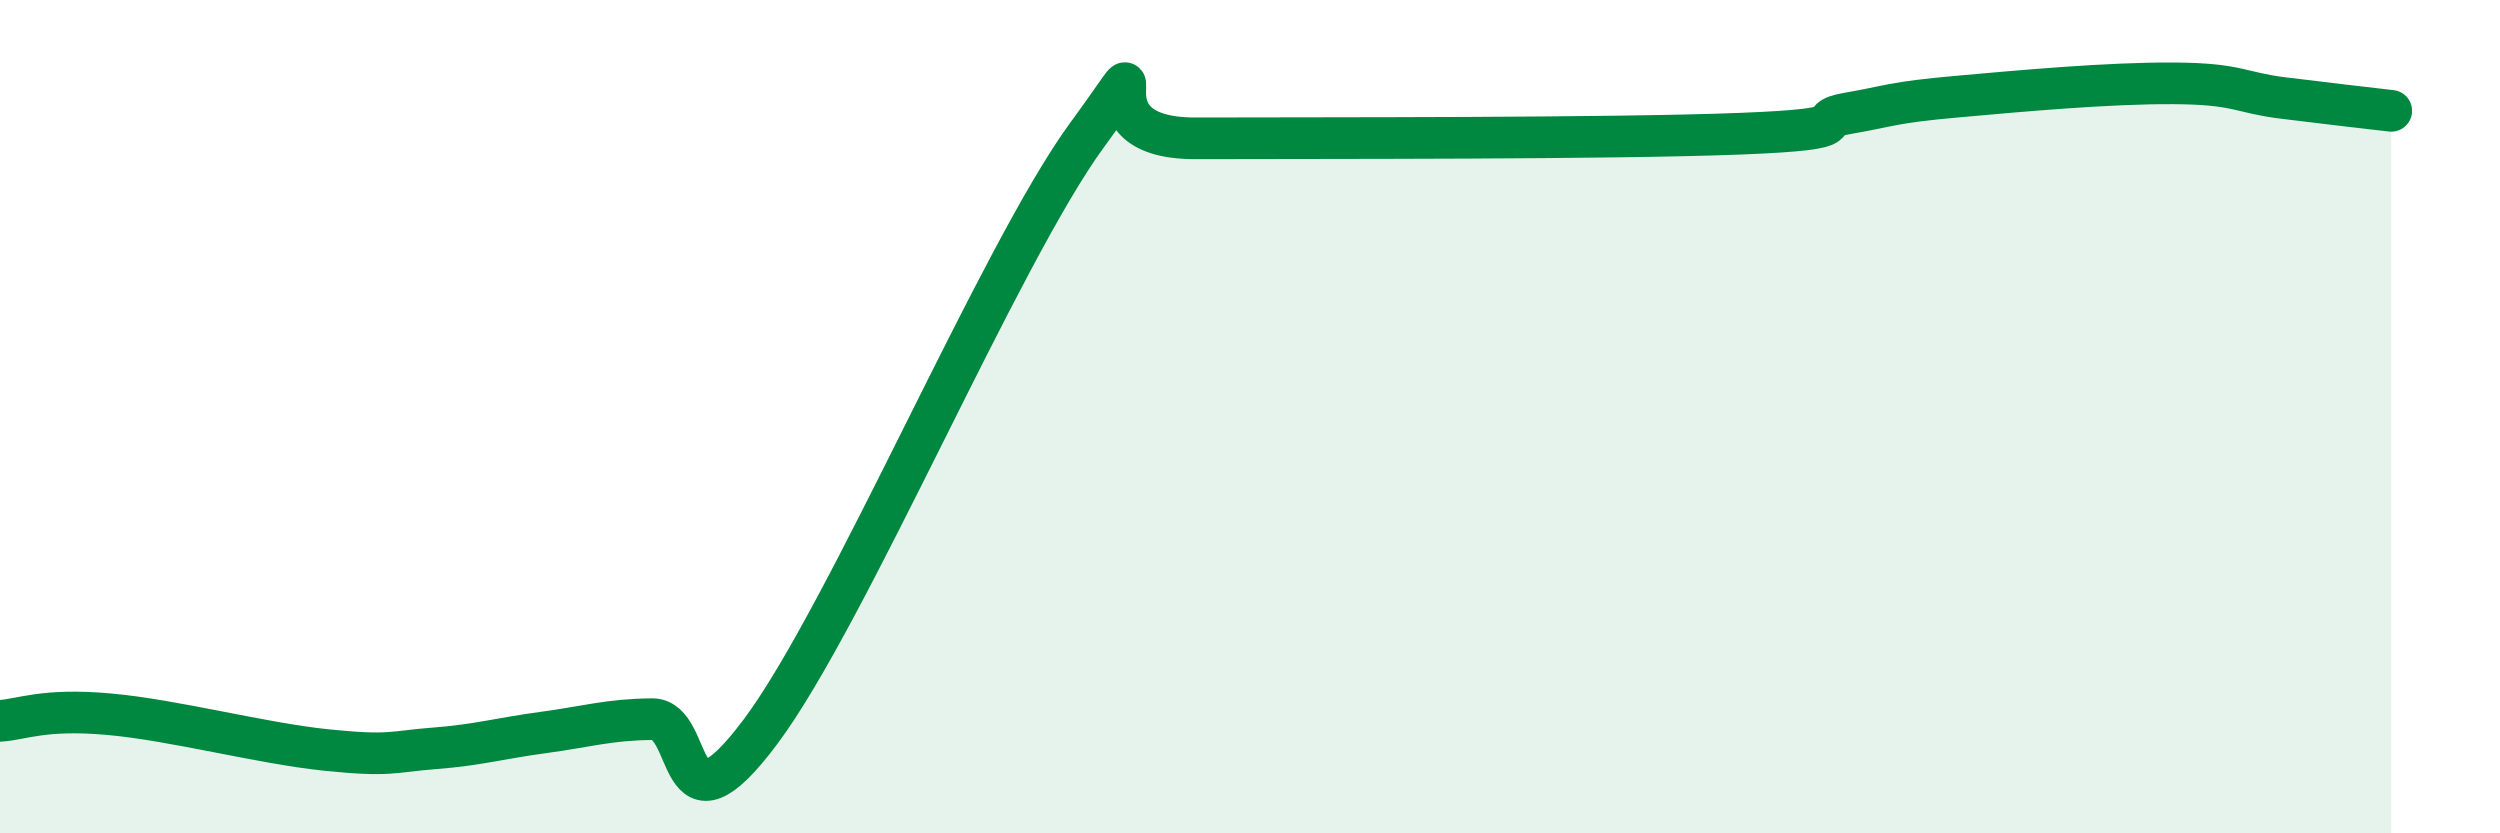 
    <svg width="60" height="20" viewBox="0 0 60 20" xmlns="http://www.w3.org/2000/svg">
      <path
        d="M 0,17.3 C 0.52,17.27 1.04,17 2.61,17.14 C 4.18,17.28 6.27,17.84 7.83,18 C 9.39,18.16 9.39,18.04 10.43,17.96 C 11.47,17.88 12,17.72 13.04,17.58 C 14.08,17.44 14.61,17.27 15.65,17.26 C 16.69,17.25 16.17,20.35 18.26,17.55 C 20.35,14.75 24,6.09 26.09,3.24 C 28.18,0.39 25.57,3.33 28.7,3.32 C 31.83,3.31 38.61,3.33 41.74,3.21 C 44.87,3.09 43.31,2.9 44.35,2.72 C 45.39,2.54 45.4,2.46 46.96,2.32 C 48.52,2.18 50.61,1.99 52.17,2 C 53.73,2.01 53.74,2.22 54.78,2.35 C 55.82,2.48 56.87,2.6 57.39,2.66L57.39 20L0 20Z"
        fill="#008740"
        opacity="0.1"
        stroke-linecap="round"
        stroke-linejoin="round"
      />
      <path
        d="M 0,17.3 C 0.52,17.27 1.04,17 2.61,17.14 C 4.18,17.28 6.27,17.84 7.83,18 C 9.39,18.16 9.39,18.04 10.43,17.96 C 11.47,17.88 12,17.72 13.04,17.58 C 14.08,17.44 14.61,17.27 15.65,17.26 C 16.69,17.25 16.17,20.35 18.26,17.55 C 20.35,14.75 24,6.09 26.09,3.24 C 28.18,0.39 25.57,3.33 28.7,3.32 C 31.83,3.31 38.61,3.33 41.74,3.21 C 44.87,3.09 43.31,2.9 44.35,2.72 C 45.39,2.54 45.4,2.46 46.96,2.32 C 48.52,2.18 50.61,1.99 52.17,2 C 53.73,2.01 53.74,2.22 54.78,2.35 C 55.82,2.48 56.87,2.6 57.39,2.66"
        stroke="#008740"
        stroke-width="1"
        fill="none"
        stroke-linecap="round"
        stroke-linejoin="round"
      />
    </svg>
  